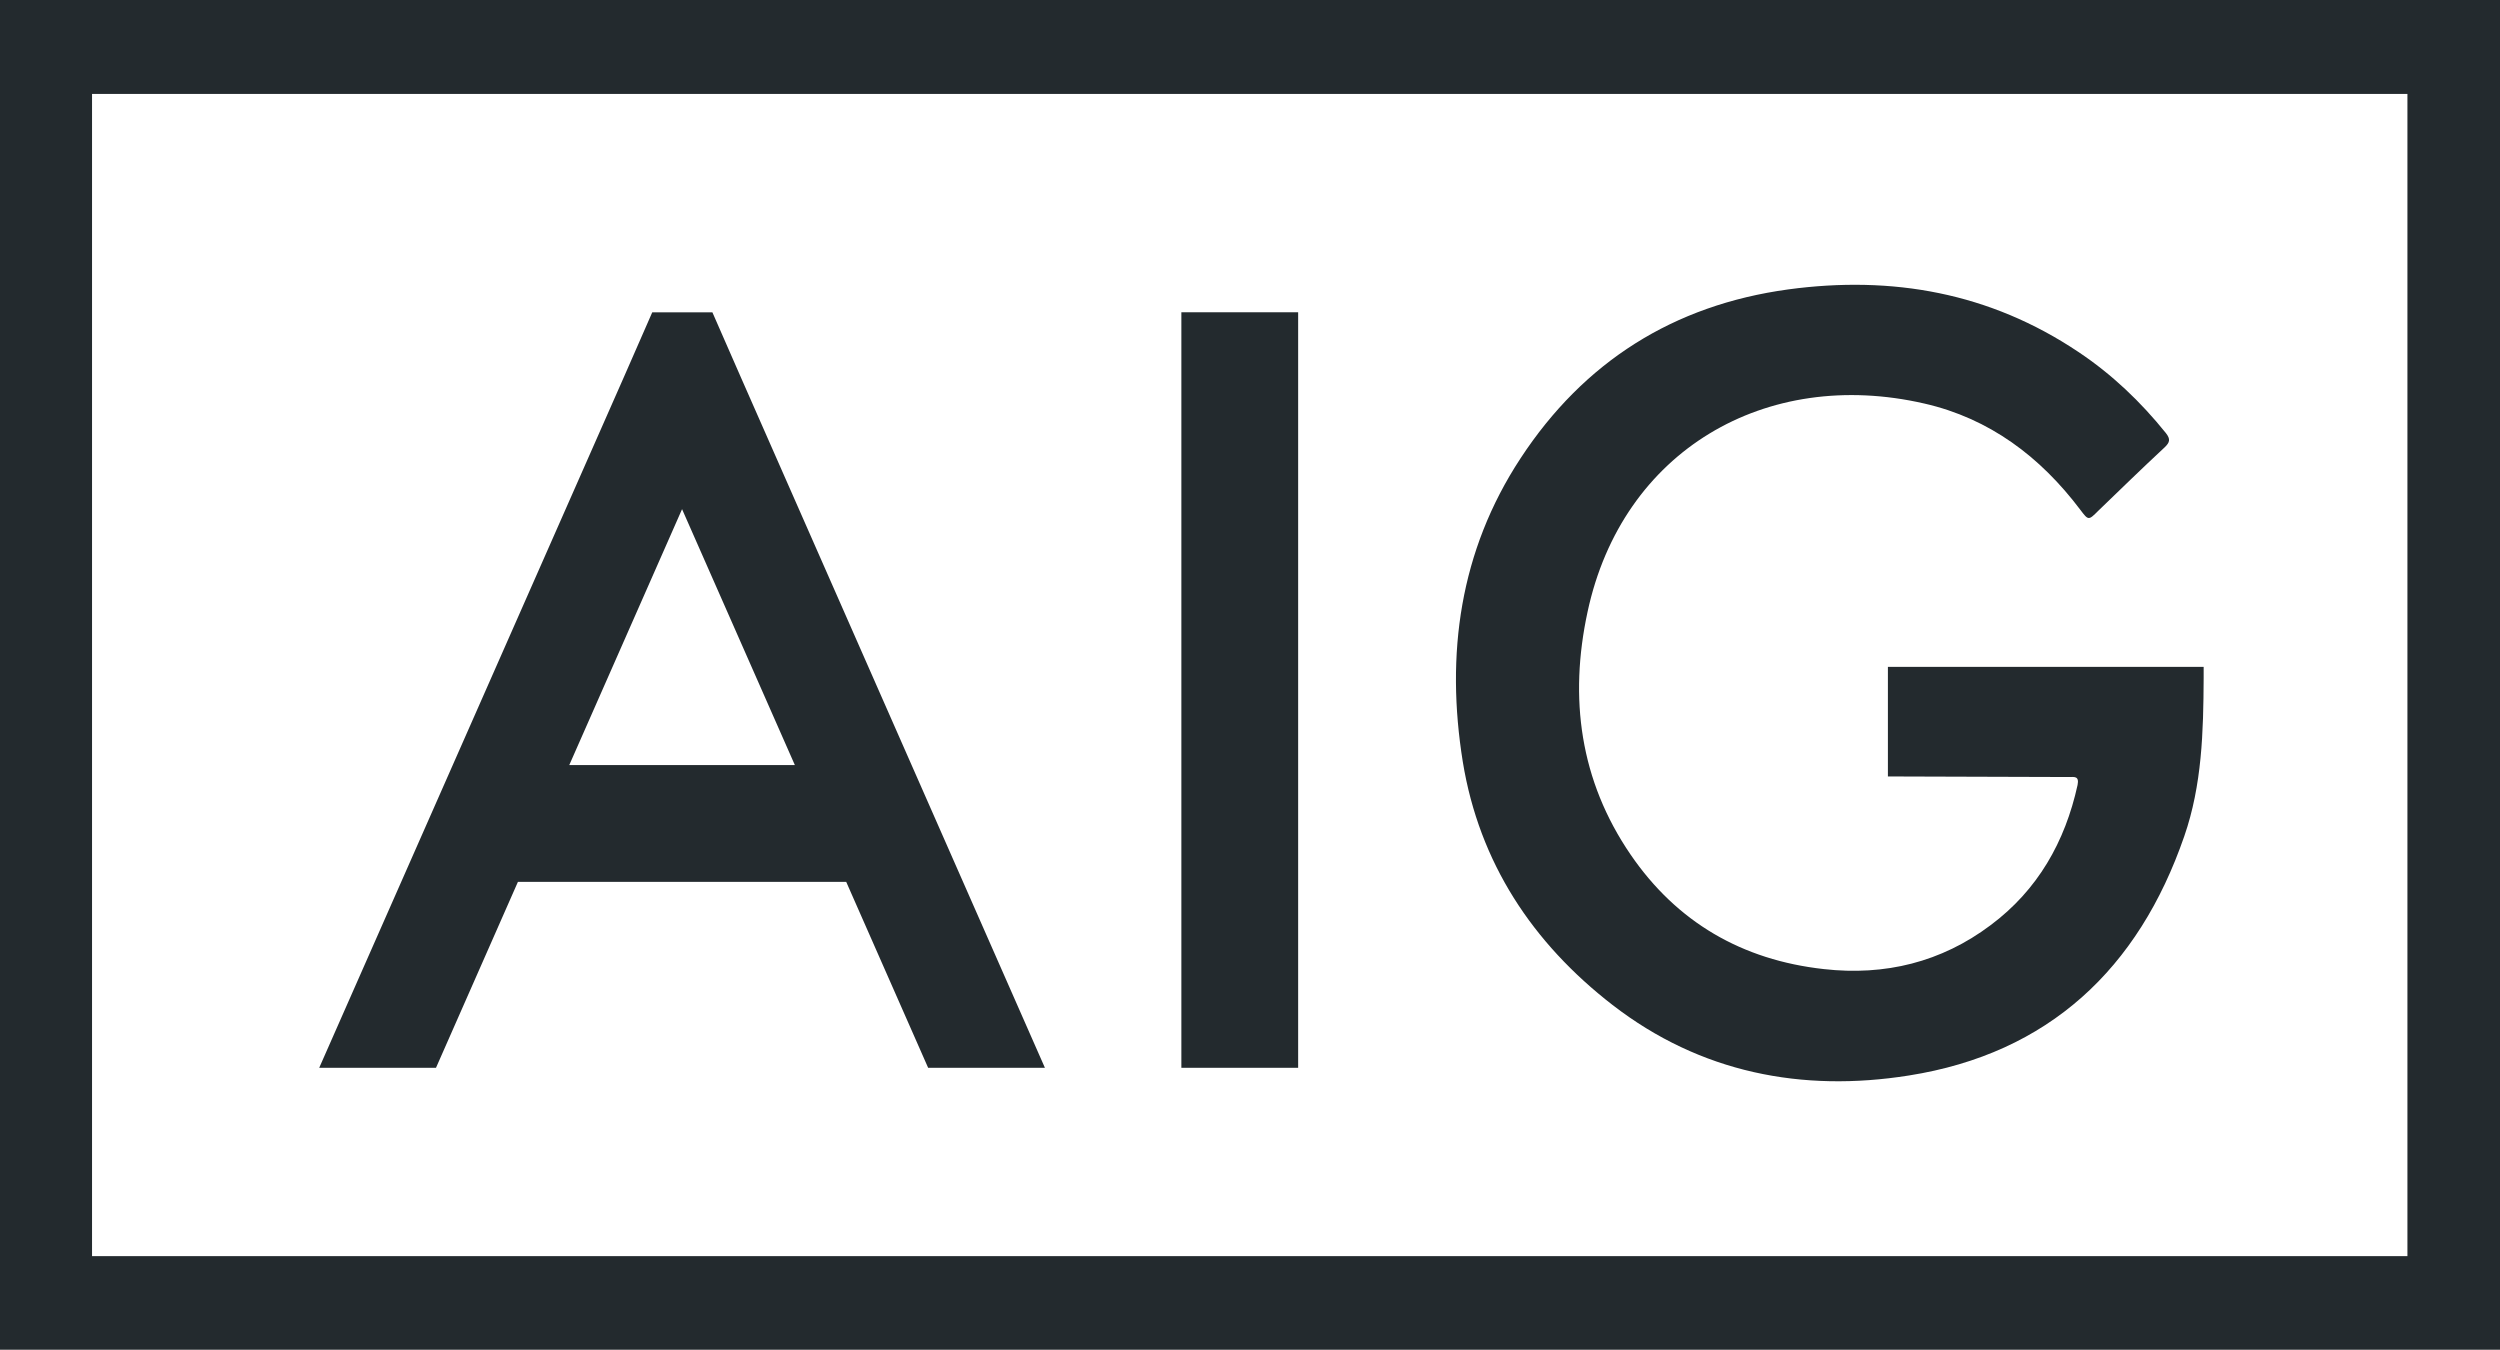 <svg version="1.1" id="Layer_1" xmlns="http://www.w3.org/2000/svg" x="0" y="0" viewBox="0 0 93.98 50.74" xml:space="preserve"><style>.st0{fill:#232a2e;enable-background:new}</style><path class="st0" d="M34.89 40.14h4.39L27.84 14.16l-1.06-2.42h-2.26l-1.06 2.42L12 40.14h4.39l3.08-6.99h12.34l3.08 6.99zM21.4 28.76l4.24-9.62 4.24 9.62H21.4zm23.01-17.02h4.39v28.4h-4.39z"/><path class="st0" d="M3.46 3.53H90.5v43.69H3.46V3.53zM0 50.74h93.98V0H0v50.74z"/><path d="M82.46 25.07H70.97v4.12h.55c2.09.01 4.18.01 6.26.02.19 0 .39-.05.32.3-.47 2.14-1.5 3.95-3.27 5.27-1.85 1.39-3.97 1.91-6.27 1.65-3.07-.34-5.52-1.76-7.26-4.3-1.91-2.79-2.32-5.89-1.62-9.13 1.3-6.06 6.7-9.2 12.66-7.83 2.45.56 4.36 2 5.86 3.99.31.41.31.41.68.04.83-.8 1.65-1.6 2.49-2.38.2-.19.23-.31.05-.54-.95-1.18-2.03-2.21-3.29-3.05-3.33-2.23-7-2.88-10.91-2.35-4.31.59-7.68 2.72-10.06 6.35-2.29 3.49-2.82 7.37-2.17 11.41.62 3.79 2.62 6.81 5.63 9.14 3.3 2.55 7.12 3.29 11.14 2.65 5.25-.83 8.63-4.01 10.35-8.99.67-1.93.72-3.94.73-5.95v-.42h-.38" fill="#232a2e"/></svg>